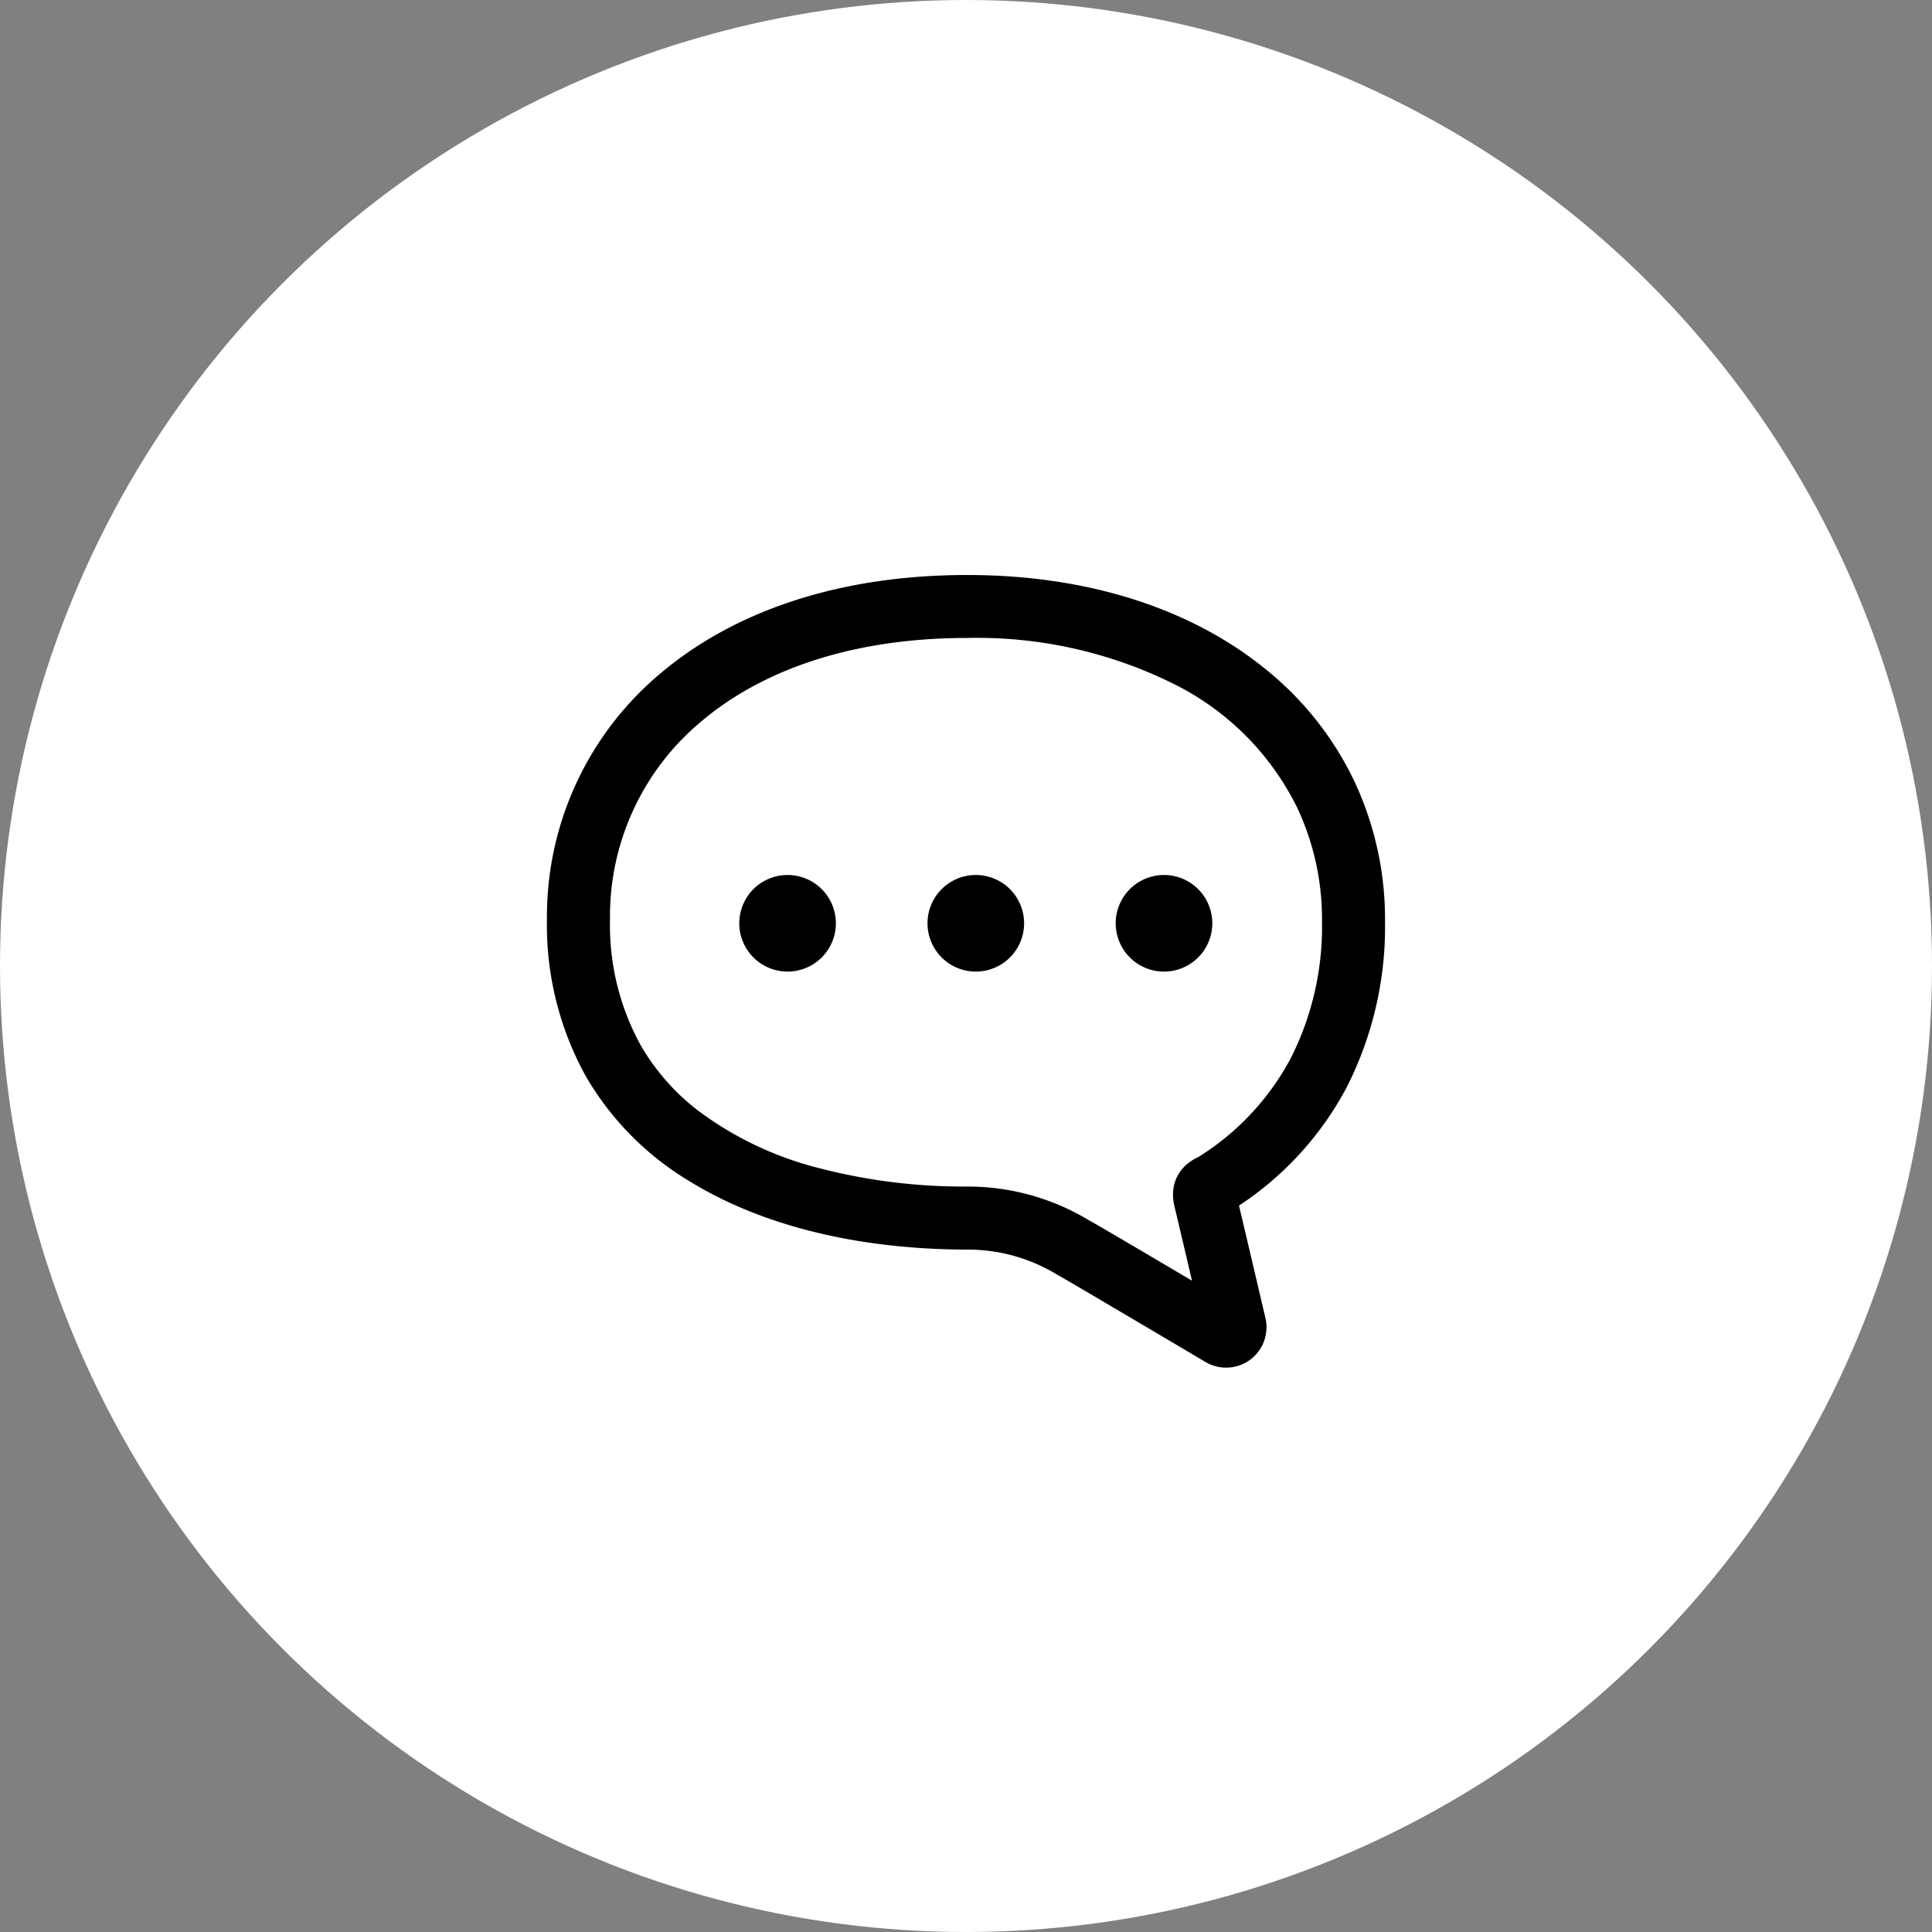 <svg xmlns="http://www.w3.org/2000/svg" width="160" height="160" viewBox="0 0 160 160">
  <rect x="0" y="0" width="160" height="160" fill="#808080" stroke="none"/>
  <g id="icon_staff_voice" transform="translate(-569.696 -504.696)">
    <circle id="楕円形_2" data-name="楕円形 2" cx="80" cy="80" r="80" transform="translate(569.696 504.696)" fill="#fff"/>
    <g id="グループ_22" data-name="グループ 22" transform="translate(614.992 552.306)">
      <path id="パス_26" data-name="パス 26" d="M322.488,319.487a25.856,25.856,0,0,0,3.236,13.036,24.453,24.453,0,0,0,8.379,8.548c6.767,4.224,15.242,5.766,23.2,5.778a14.15,14.15,0,0,1,7.3,1.994l.015.009.01.007c.229.126.847.484,1.65.954s1.816,1.063,2.889,1.7c2.15,1.266,4.559,2.69,6.14,3.626l1.744,1.032.048.029.048.025a3.356,3.356,0,0,0,3.619-.288h0l0,0a3.346,3.346,0,0,0,1.311-2.658,3.148,3.148,0,0,0-.087-.762s-1.28-5.48-2.19-9.312a26.667,26.667,0,0,0,8.907-9.775,29.34,29.34,0,0,0,3.187-13.77,26.9,26.9,0,0,0-2.55-11.619,26.6,26.6,0,0,0-7.193-9.141c-6.157-5.074-14.769-7.919-24.853-7.919-10.627,0-19.318,3-25.4,8.143A26.237,26.237,0,0,0,322.488,319.487Zm5.222,0a20.976,20.976,0,0,1,7.568-16.385c4.952-4.192,12.36-6.905,22.024-6.908a36.627,36.627,0,0,1,17.327,3.923,22.555,22.555,0,0,1,10,10.153,21.658,21.658,0,0,1,2.045,9.38A24.1,24.1,0,0,1,384.086,331a21.555,21.555,0,0,1-7.616,8.159l-.018.01-.158.08a4.256,4.256,0,0,0-.806.529,3.248,3.248,0,0,0-1.152,2.525,4.112,4.112,0,0,0,.12.964v0c.415,1.74.974,4.11,1.453,6.157-1.969-1.165-4.327-2.556-6.12-3.608-1.249-.731-2.2-1.284-2.624-1.521v0a19.424,19.424,0,0,0-9.863-2.668,47.594,47.594,0,0,1-12.174-1.5,28.223,28.223,0,0,1-10.233-4.871,18.5,18.5,0,0,1-4.641-5.326A20.633,20.633,0,0,1,327.71,319.487Z" transform="translate(-322.488 -290.972)"/>
      <path id="パス_27" data-name="パス 27" d="M413.351,336.8a4,4,0,1,1-4,4A4,4,0,0,1,413.351,336.8Z" transform="translate(-362.249 -311.947)"/>
      <path id="パス_28" data-name="パス 28" d="M384.609,336.8a4,4,0,1,1-4,4A4,4,0,0,1,384.609,336.8Z" transform="translate(-349.093 -311.947)"/>
      <path id="パス_29" data-name="パス 29" d="M355.864,336.8a4,4,0,1,1-4,4A4,4,0,0,1,355.864,336.8Z" transform="translate(-335.936 -311.947)"/>
    </g>
  </g>
</svg>
